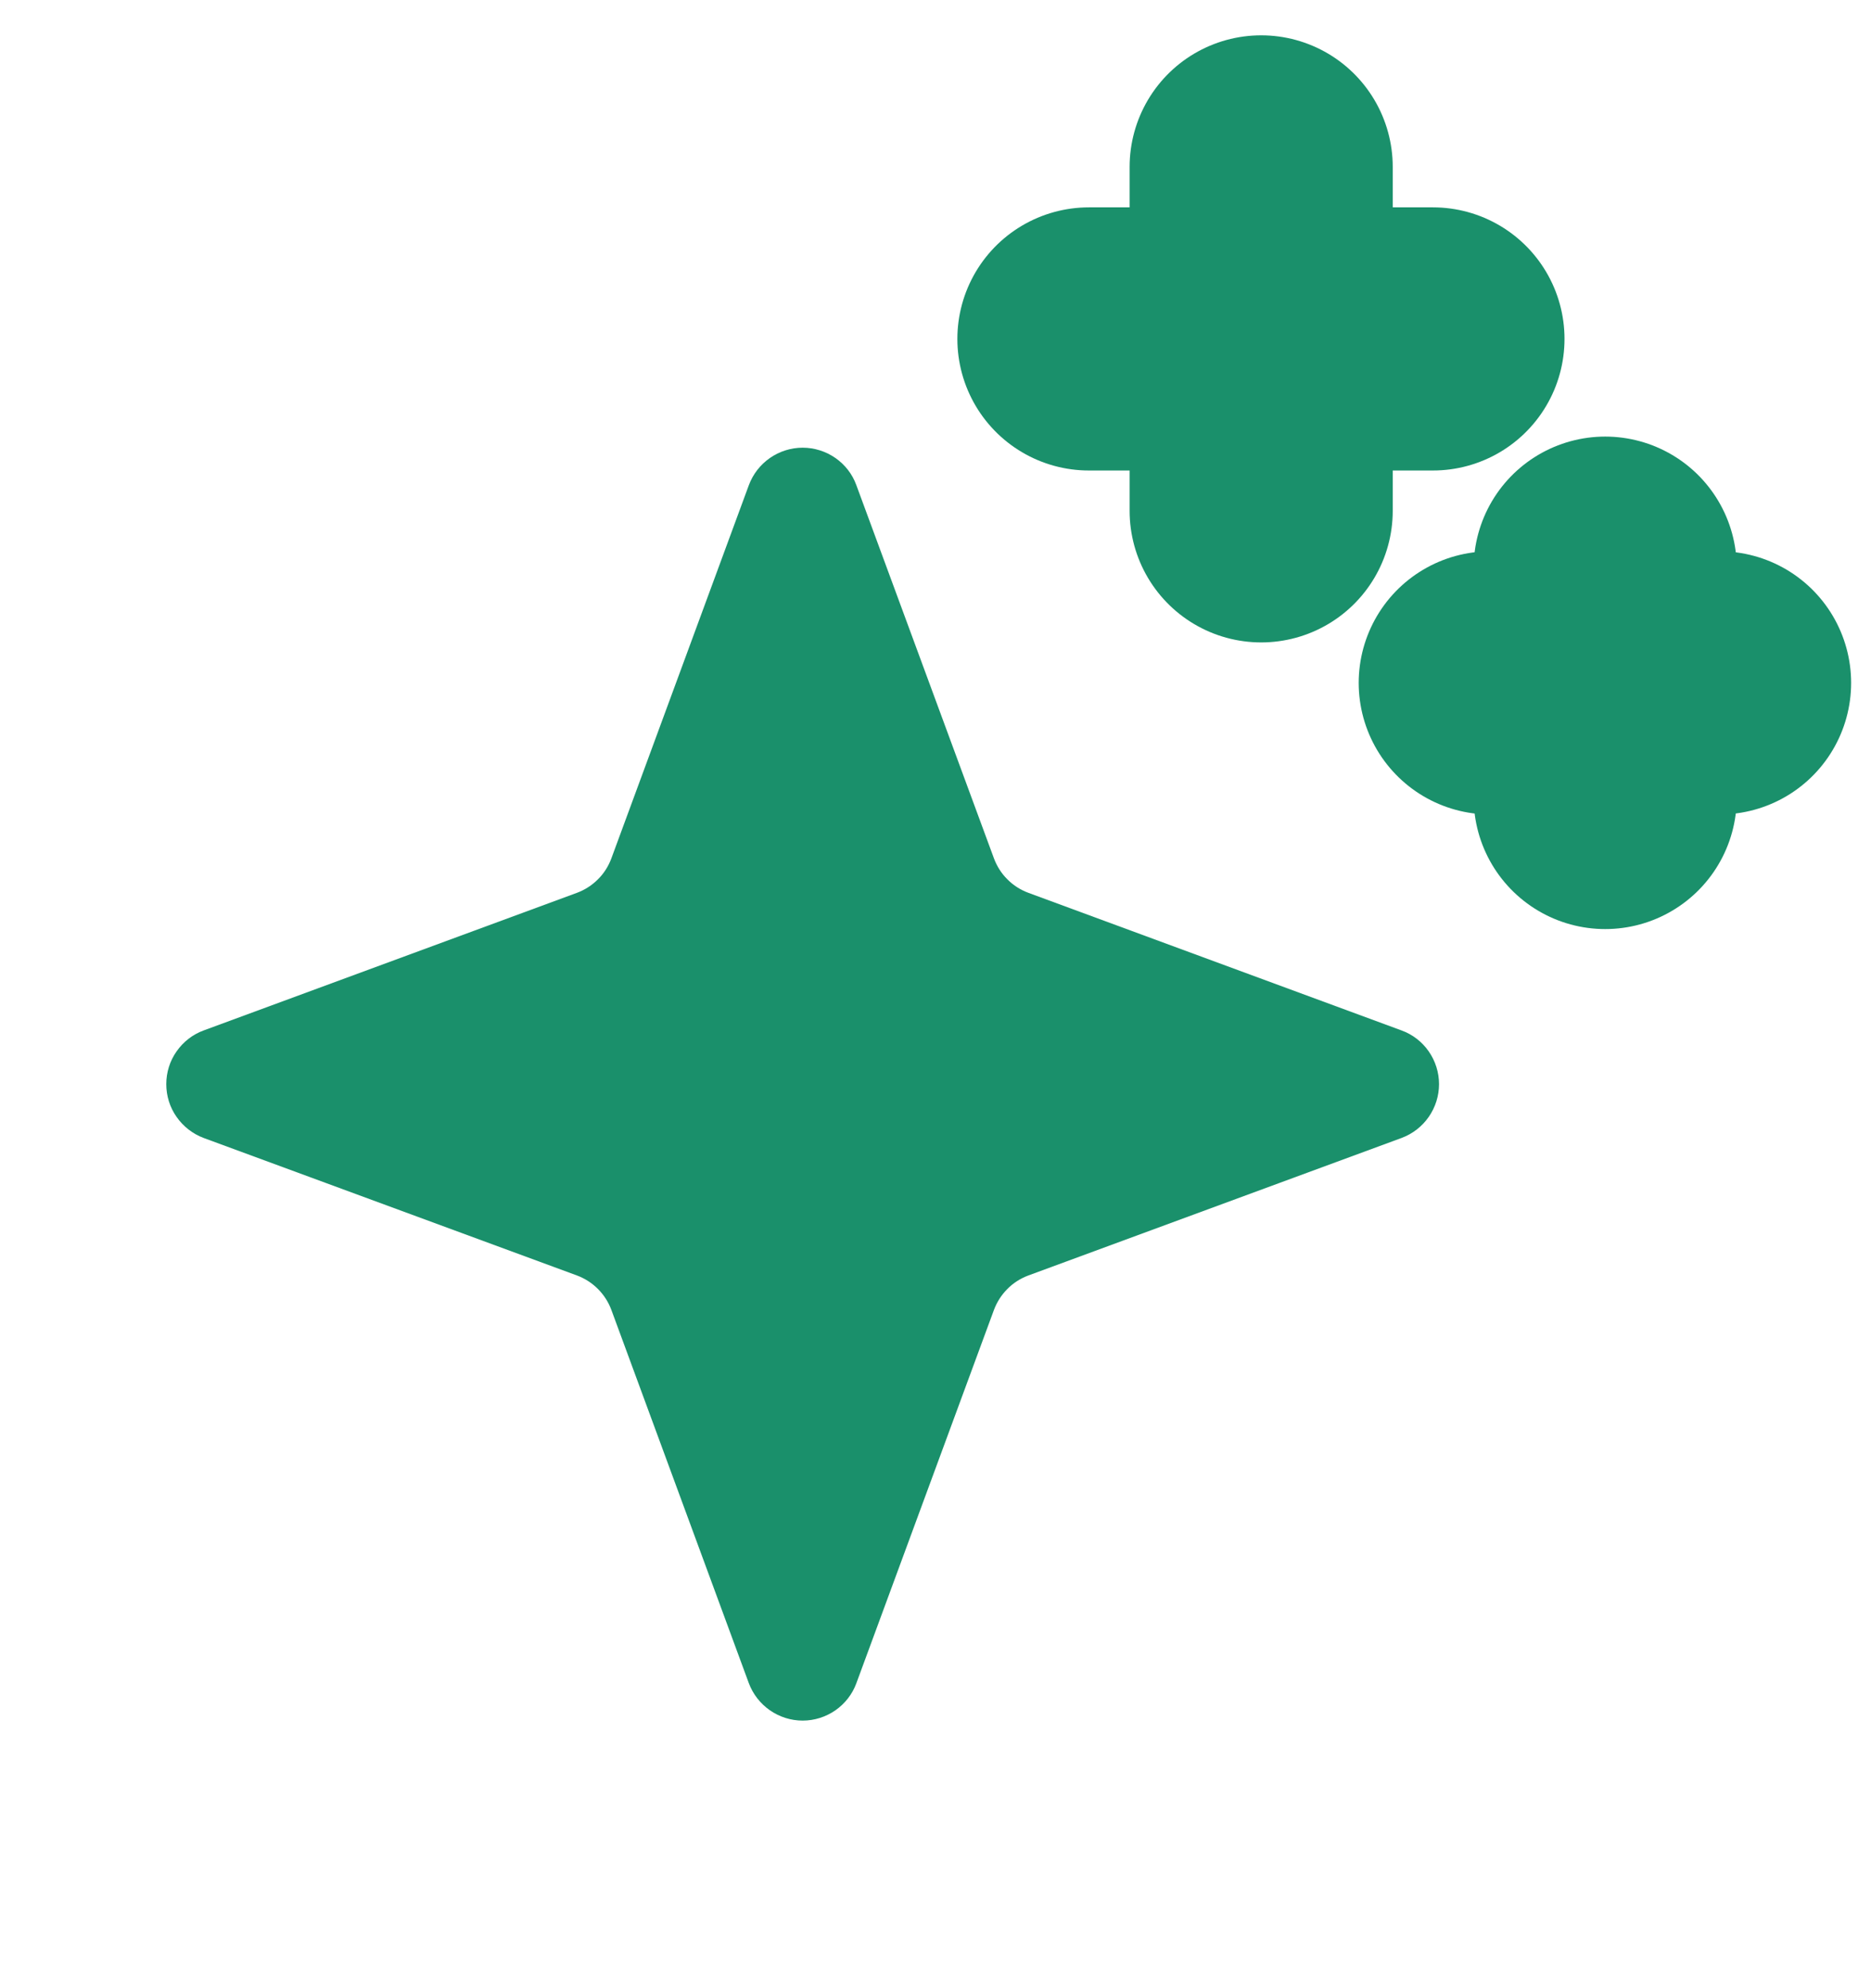 <svg width="16" height="17" viewBox="0 0 16 17" fill="none" xmlns="http://www.w3.org/2000/svg">
<path d="M8.5 11.2L7.323 14.393C7.289 14.486 7.226 14.567 7.144 14.624C7.062 14.681 6.964 14.712 6.864 14.712C6.764 14.712 6.666 14.681 6.584 14.624C6.502 14.567 6.439 14.486 6.404 14.393L5.228 11.2C5.203 11.133 5.164 11.072 5.113 11.021C5.062 10.97 5.001 10.931 4.934 10.906L1.741 9.73C1.648 9.695 1.567 9.632 1.51 9.55C1.452 9.468 1.422 9.37 1.422 9.27C1.422 9.17 1.452 9.072 1.51 8.99C1.567 8.908 1.648 8.845 1.741 8.811L4.934 7.634C5.001 7.609 5.062 7.57 5.113 7.519C5.164 7.469 5.203 7.407 5.228 7.34L6.404 4.148C6.439 4.054 6.502 3.973 6.584 3.916C6.666 3.859 6.764 3.828 6.864 3.828C6.964 3.828 7.062 3.859 7.144 3.916C7.226 3.973 7.289 4.054 7.323 4.148L8.5 7.34C8.525 7.407 8.564 7.469 8.615 7.519C8.665 7.57 8.727 7.609 8.794 7.634L11.986 8.811C12.08 8.845 12.161 8.908 12.218 8.99C12.275 9.072 12.306 9.17 12.306 9.27C12.306 9.37 12.275 9.468 12.218 9.55C12.161 9.632 12.08 9.695 11.986 9.73L8.794 10.906C8.727 10.931 8.665 10.97 8.615 11.021C8.564 11.072 8.525 11.133 8.5 11.2V11.2Z" fill="#1A906B"/>
<path d="M10.785 1.427V4.368" stroke="#1A906B" stroke-width="2.25" stroke-linecap="round" stroke-linejoin="round"/>
<path d="M12.254 2.898H9.312" stroke="#1A906B" stroke-width="2.25" stroke-linecap="round" stroke-linejoin="round"/>
<path d="M13.727 4.858V6.819" stroke="#1A906B" stroke-width="2.25" stroke-linecap="round" stroke-linejoin="round"/>
<path d="M14.705 5.839H12.744" stroke="#1A906B" stroke-width="2.25" stroke-linecap="round" stroke-linejoin="round"/>
</svg>
